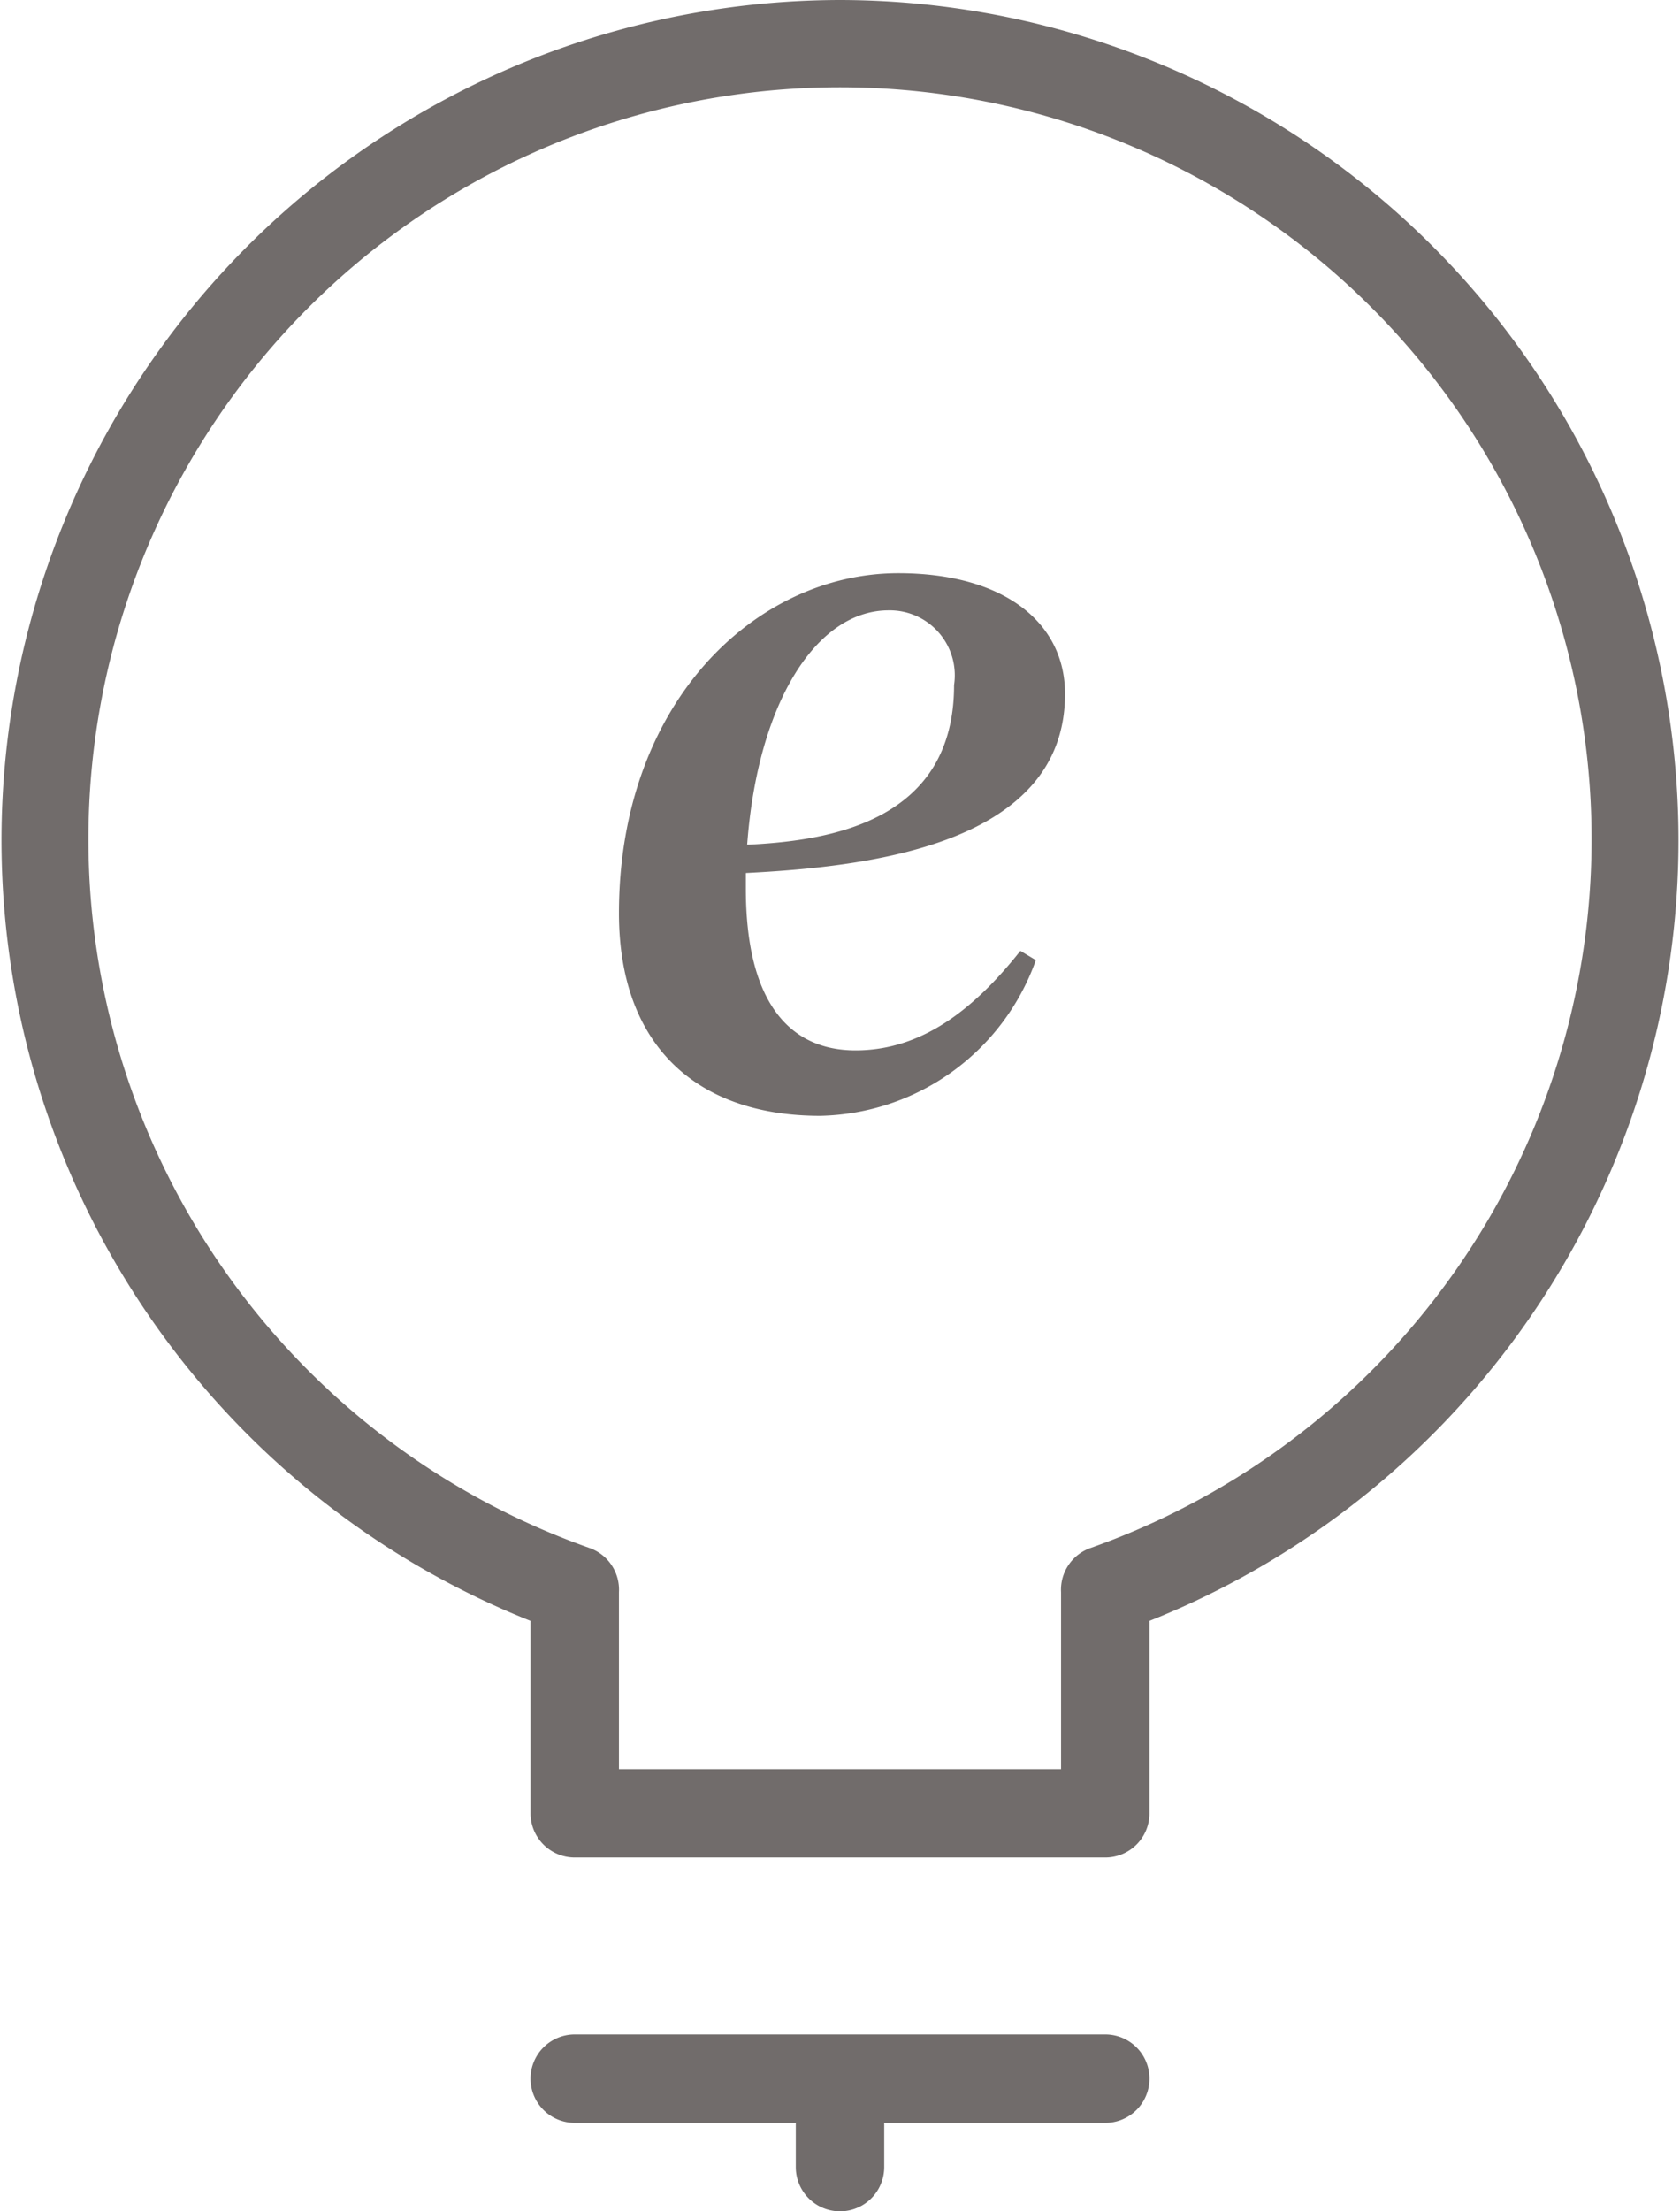 <svg id="Layer_1" data-name="Layer 1" xmlns="http://www.w3.org/2000/svg" viewBox="0 0 38 50"><defs><style>.cls-1{fill:#716c6b;}</style></defs><title>entrepreneurs</title><path class="cls-1" d="M19,0a19,19,0,0,0-7,36.65V41a1,1,0,0,0,1,1H25a1,1,0,0,0,1-1V36.65A19,19,0,0,0,19,0Zm5.67,35A1,1,0,0,0,24,36v4H14V36A1,1,0,0,0,13.33,35,17,17,0,1,1,24.67,35Z"/><path class="cls-1" d="M25,46H13a1,1,0,0,0,0,2h5v1a1,1,0,0,0,2,0V48h5A1,1,0,0,0,25,46Z"/><path class="cls-1" d="M14,20.65c0-4.77,3.1-7.69,6.32-7.69,2.38,0,3.77,1.11,3.77,2.73,0,3.43-4.49,3.91-7.22,4.05v0.35c0,2.59,1,3.66,2.48,3.66s2.66-.9,3.73-2.25l0.35,0.21a5.29,5.29,0,0,1-4.88,3.52C15.75,25.23,14,23.63,14,20.65ZM16.9,19.1c1.94-.09,4.68-0.56,4.68-3.61A1.47,1.47,0,0,0,20.1,13.8C18.48,13.8,17.14,15.86,16.9,19.1Z"/></svg>